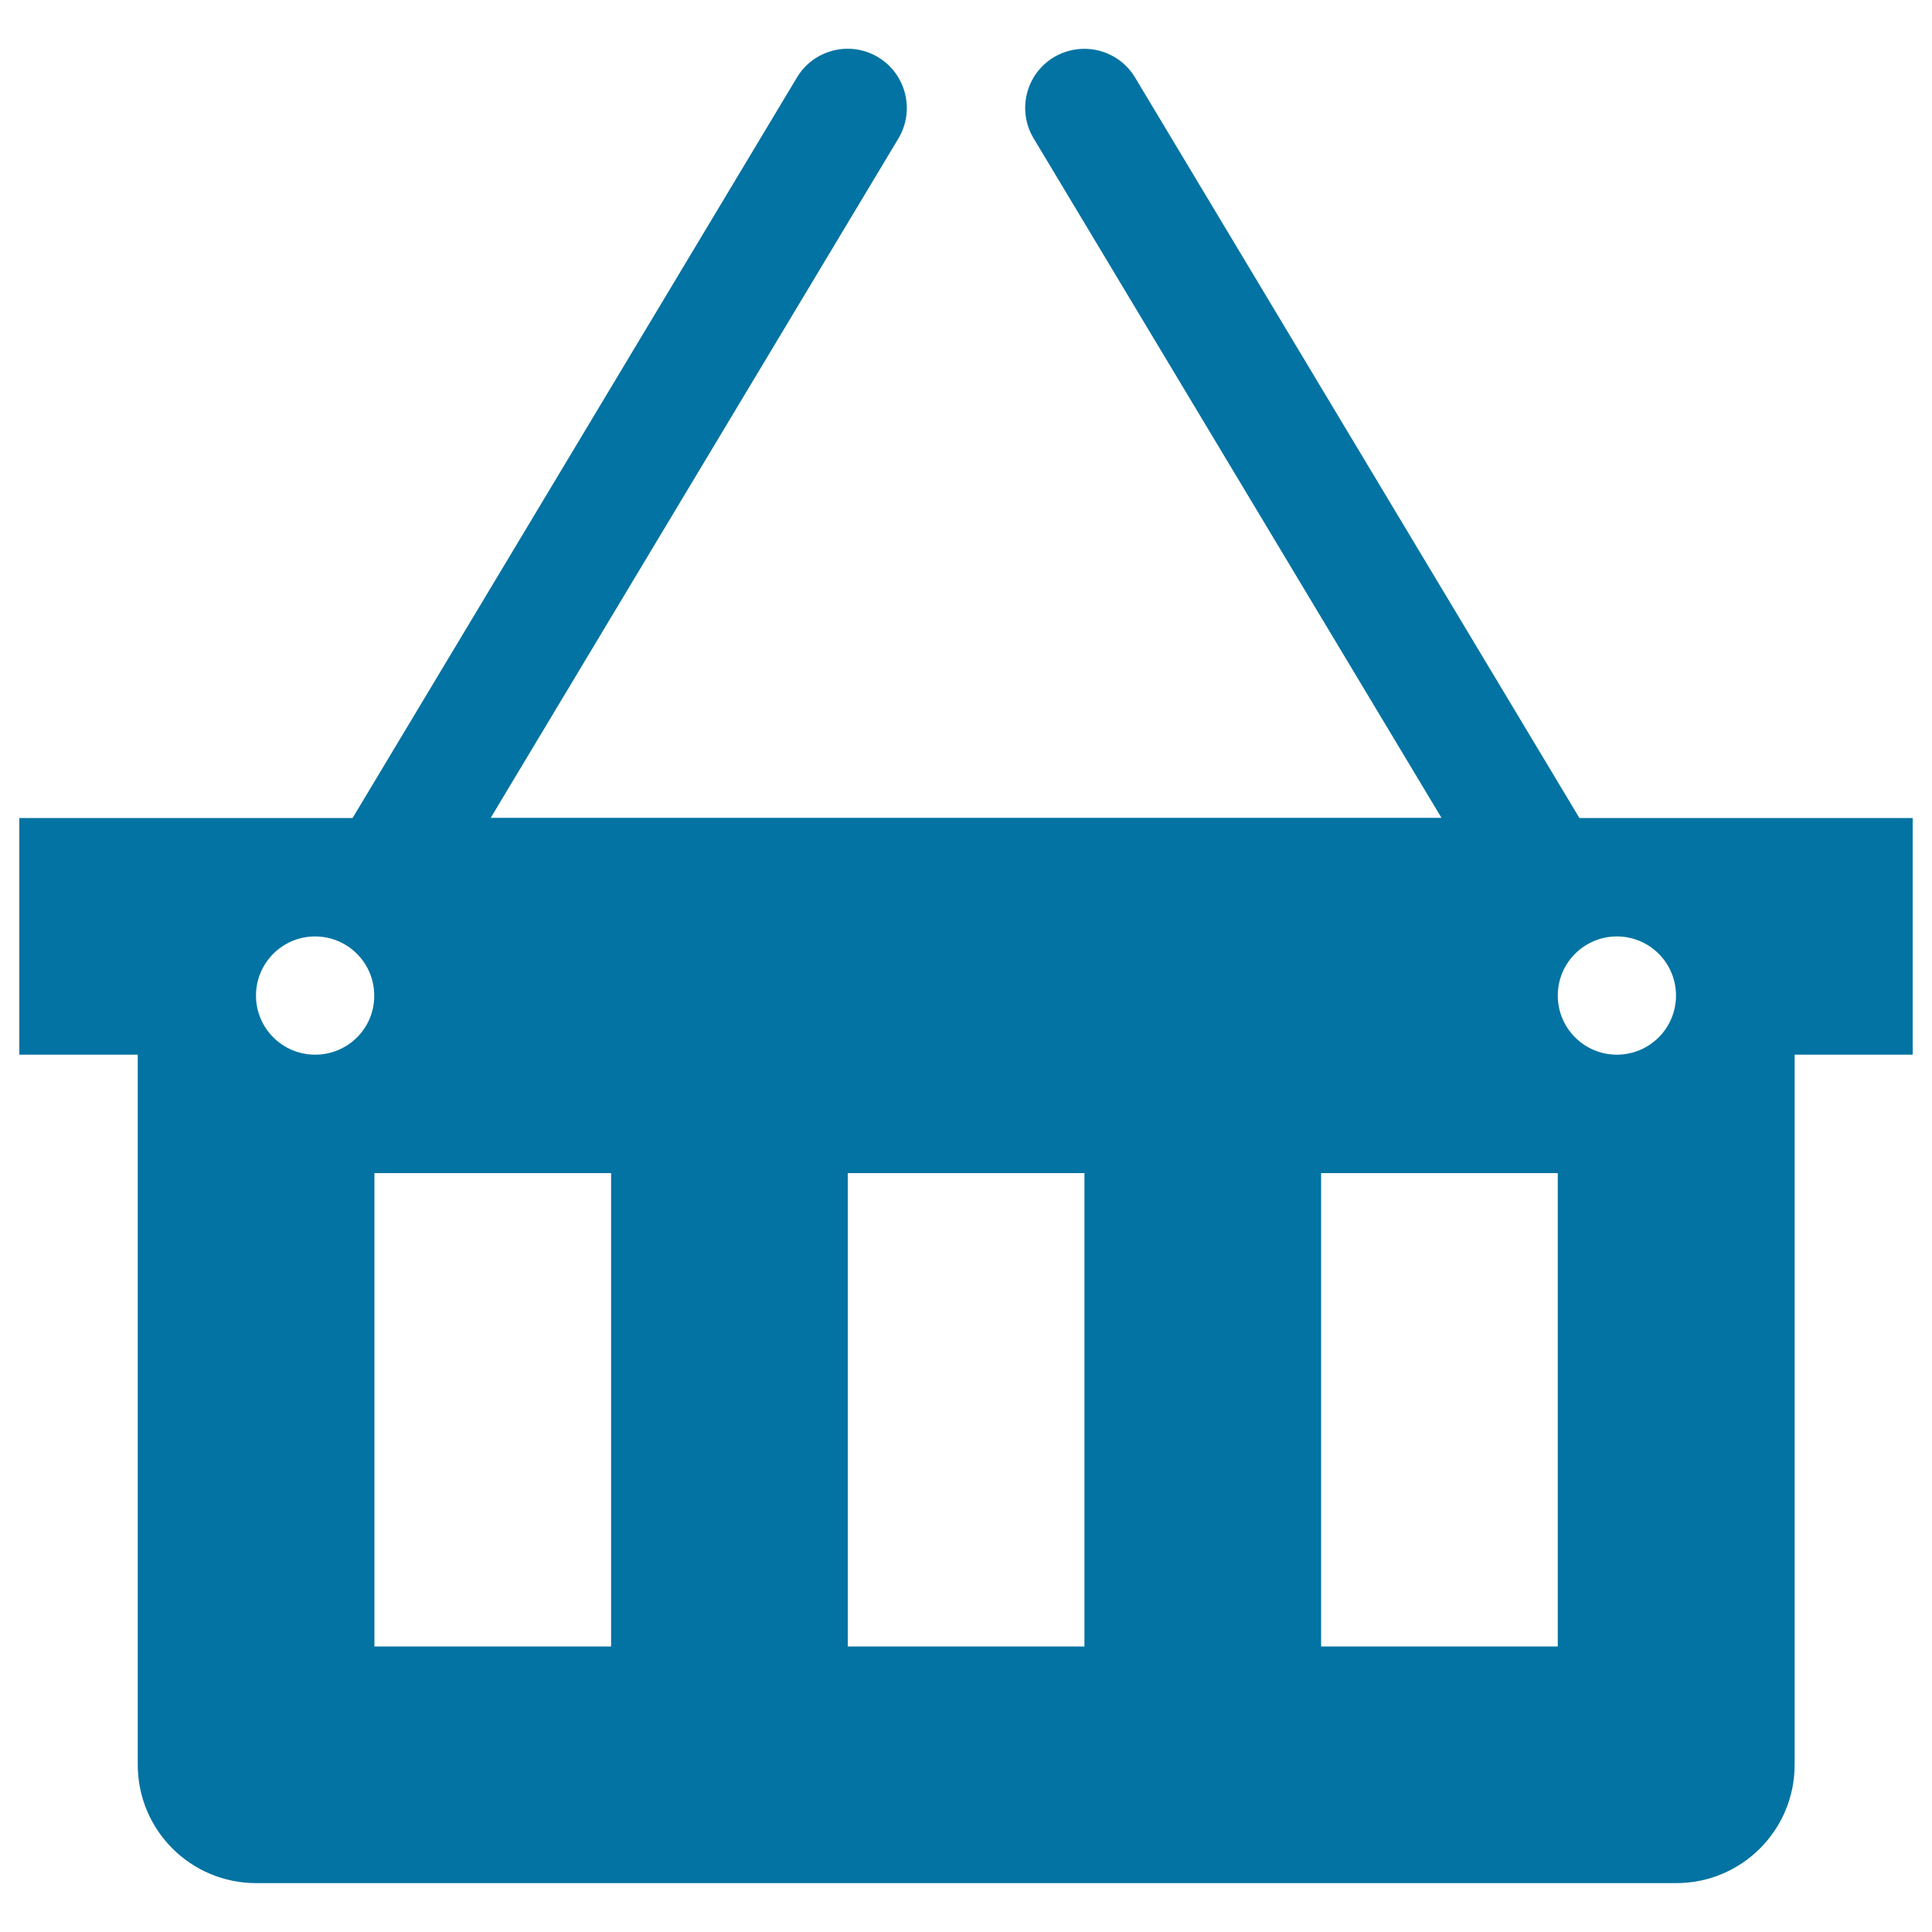 <svg xmlns="http://www.w3.org/2000/svg" viewBox="0 0 1000 1000" style="fill:#0273a2">
<title>Shopping Basket SVG icon</title>
<g><path d="M817.5,423.4l-230-383.3c-8.7-14.5-27.5-19.1-42-10.5c-14.5,8.7-19.2,27.5-10.5,42l211.1,351.7H254L465,71.7c8.7-14.5,4-33.4-10.5-42.1c-14.5-8.7-33.3-4-42,10.5l-230,383.3H10v122.5h61.3v367.5c0,33.9,27.4,61.3,61.3,61.3h735c33.9,0,61.3-27.4,61.3-61.3V545.9H990V423.4H817.5z M163.1,545.9c-16.9,0-30.6-13.7-30.6-30.6c0-16.9,13.7-30.6,30.6-30.6s30.6,13.7,30.6,30.6C193.8,532.2,180.1,545.9,163.1,545.9z M316.3,852.2H193.8v-245h122.5V852.2z M561.3,852.2H438.8v-245h122.5V852.2z M806.3,852.2H683.8v-245h122.5V852.2z M836.9,545.9c-16.9,0-30.6-13.7-30.6-30.6c0-16.9,13.7-30.6,30.6-30.6s30.6,13.7,30.6,30.6C867.5,532.2,853.8,545.9,836.9,545.9z"/></g>
</svg>